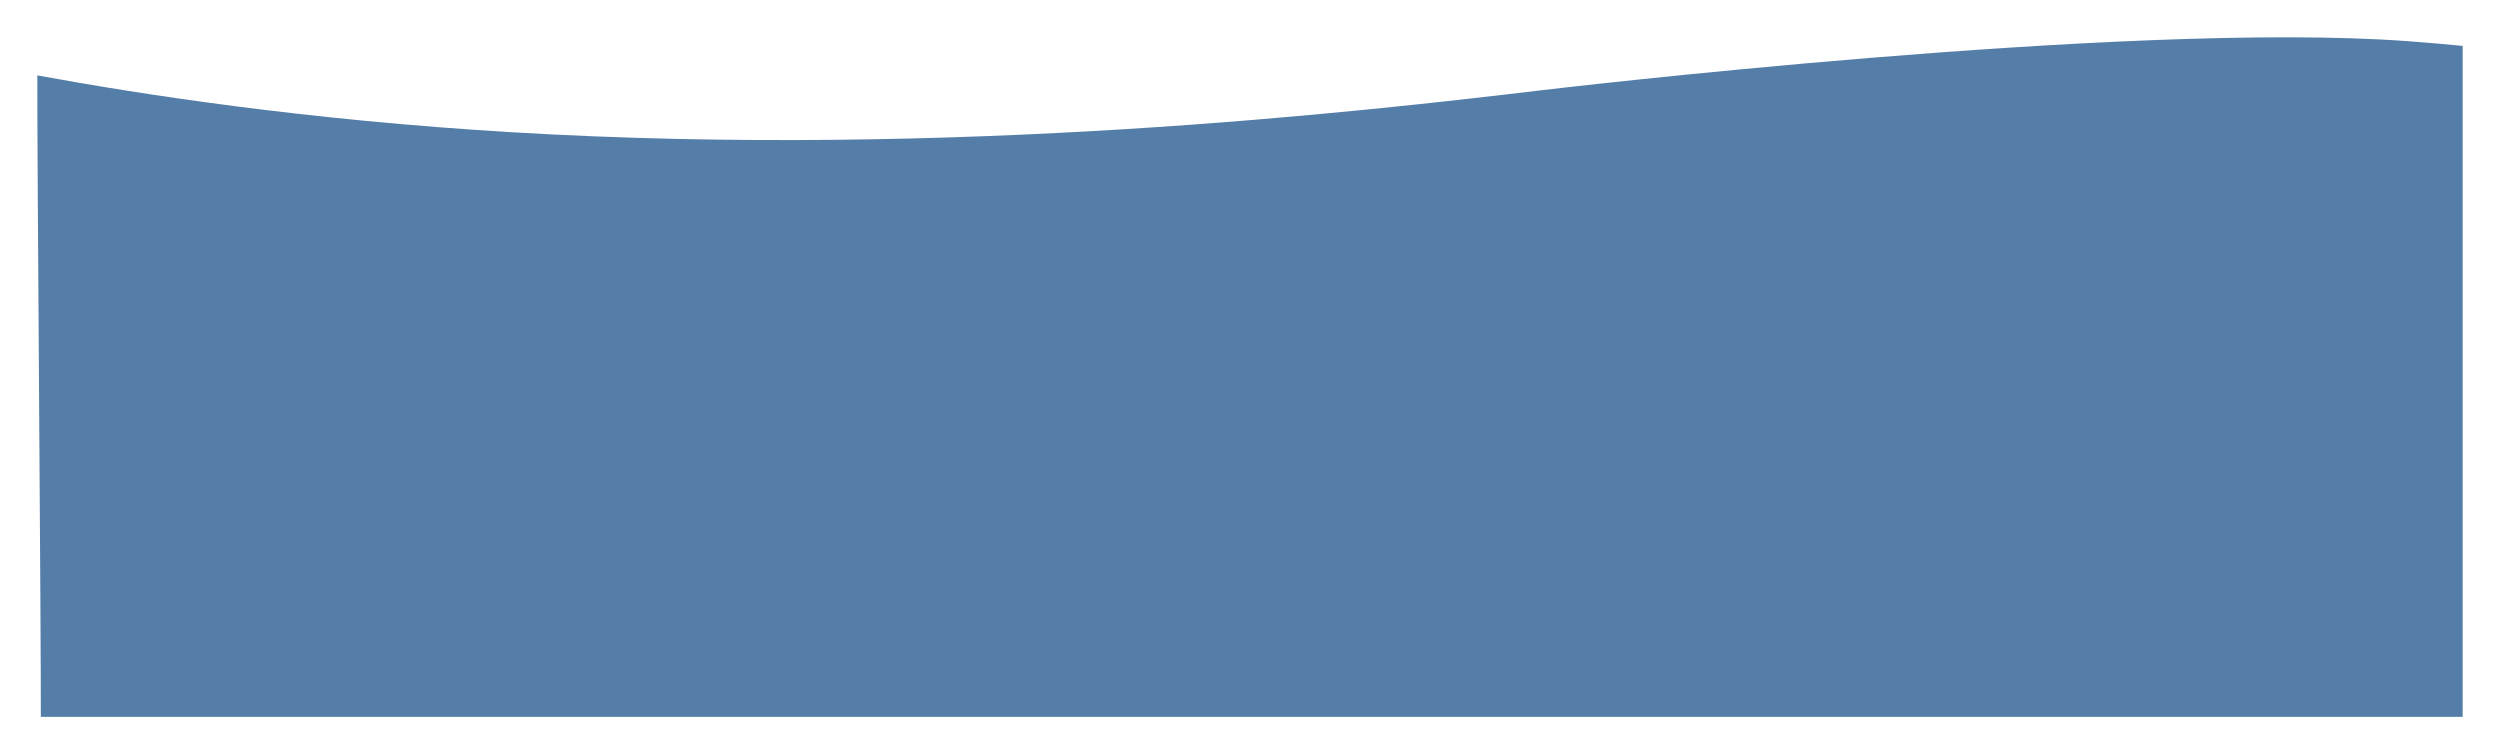 <svg xmlns="http://www.w3.org/2000/svg" xmlns:xlink="http://www.w3.org/1999/xlink" width="2010.21" height="606.442" viewBox="0 0 2010.21 606.442">
    <defs>
        <filter id="Path_20" x="0" y="0" width="2010.21" height="606.442" filterUnits="userSpaceOnUse">
            <feOffset dy="-10" input="SourceAlpha"/>
            <feGaussianBlur stdDeviation="10" result="blur"/>
            <feFlood flood-color="#547ea8" flood-opacity="0.302"/>
            <feComposite operator="in" in2="blur"/>
            <feComposite in="SourceGraphic"/>
        </filter>
    </defs>
    <g id="Component_11_20" data-name="Component 11 – 20" transform="translate(30 40)">
        <g transform="matrix(1, 0, 0, 1, -30, -40)" filter="url(#Path_20)">
            <path id="Path_20-2" data-name="Path 20" d="M1893.748,478.414c12.494.921,25.484,2.052,25.484,2.052,7.515.654,13.975,1.26,19.173,1.764v539.552H-8.972c.259-55.906-3.077-459.928-2.818-515.834,83.472,15.3,215.236,35.794,382,45.741,355.006,21.174,682.785-16.554,828.33-33.882C1198.538,517.807,1668.792,461.821,1893.748,478.414Z" transform="translate(41.8 -435.34)" fill="#547EA8"/>
        </g>
    </g>
</svg>